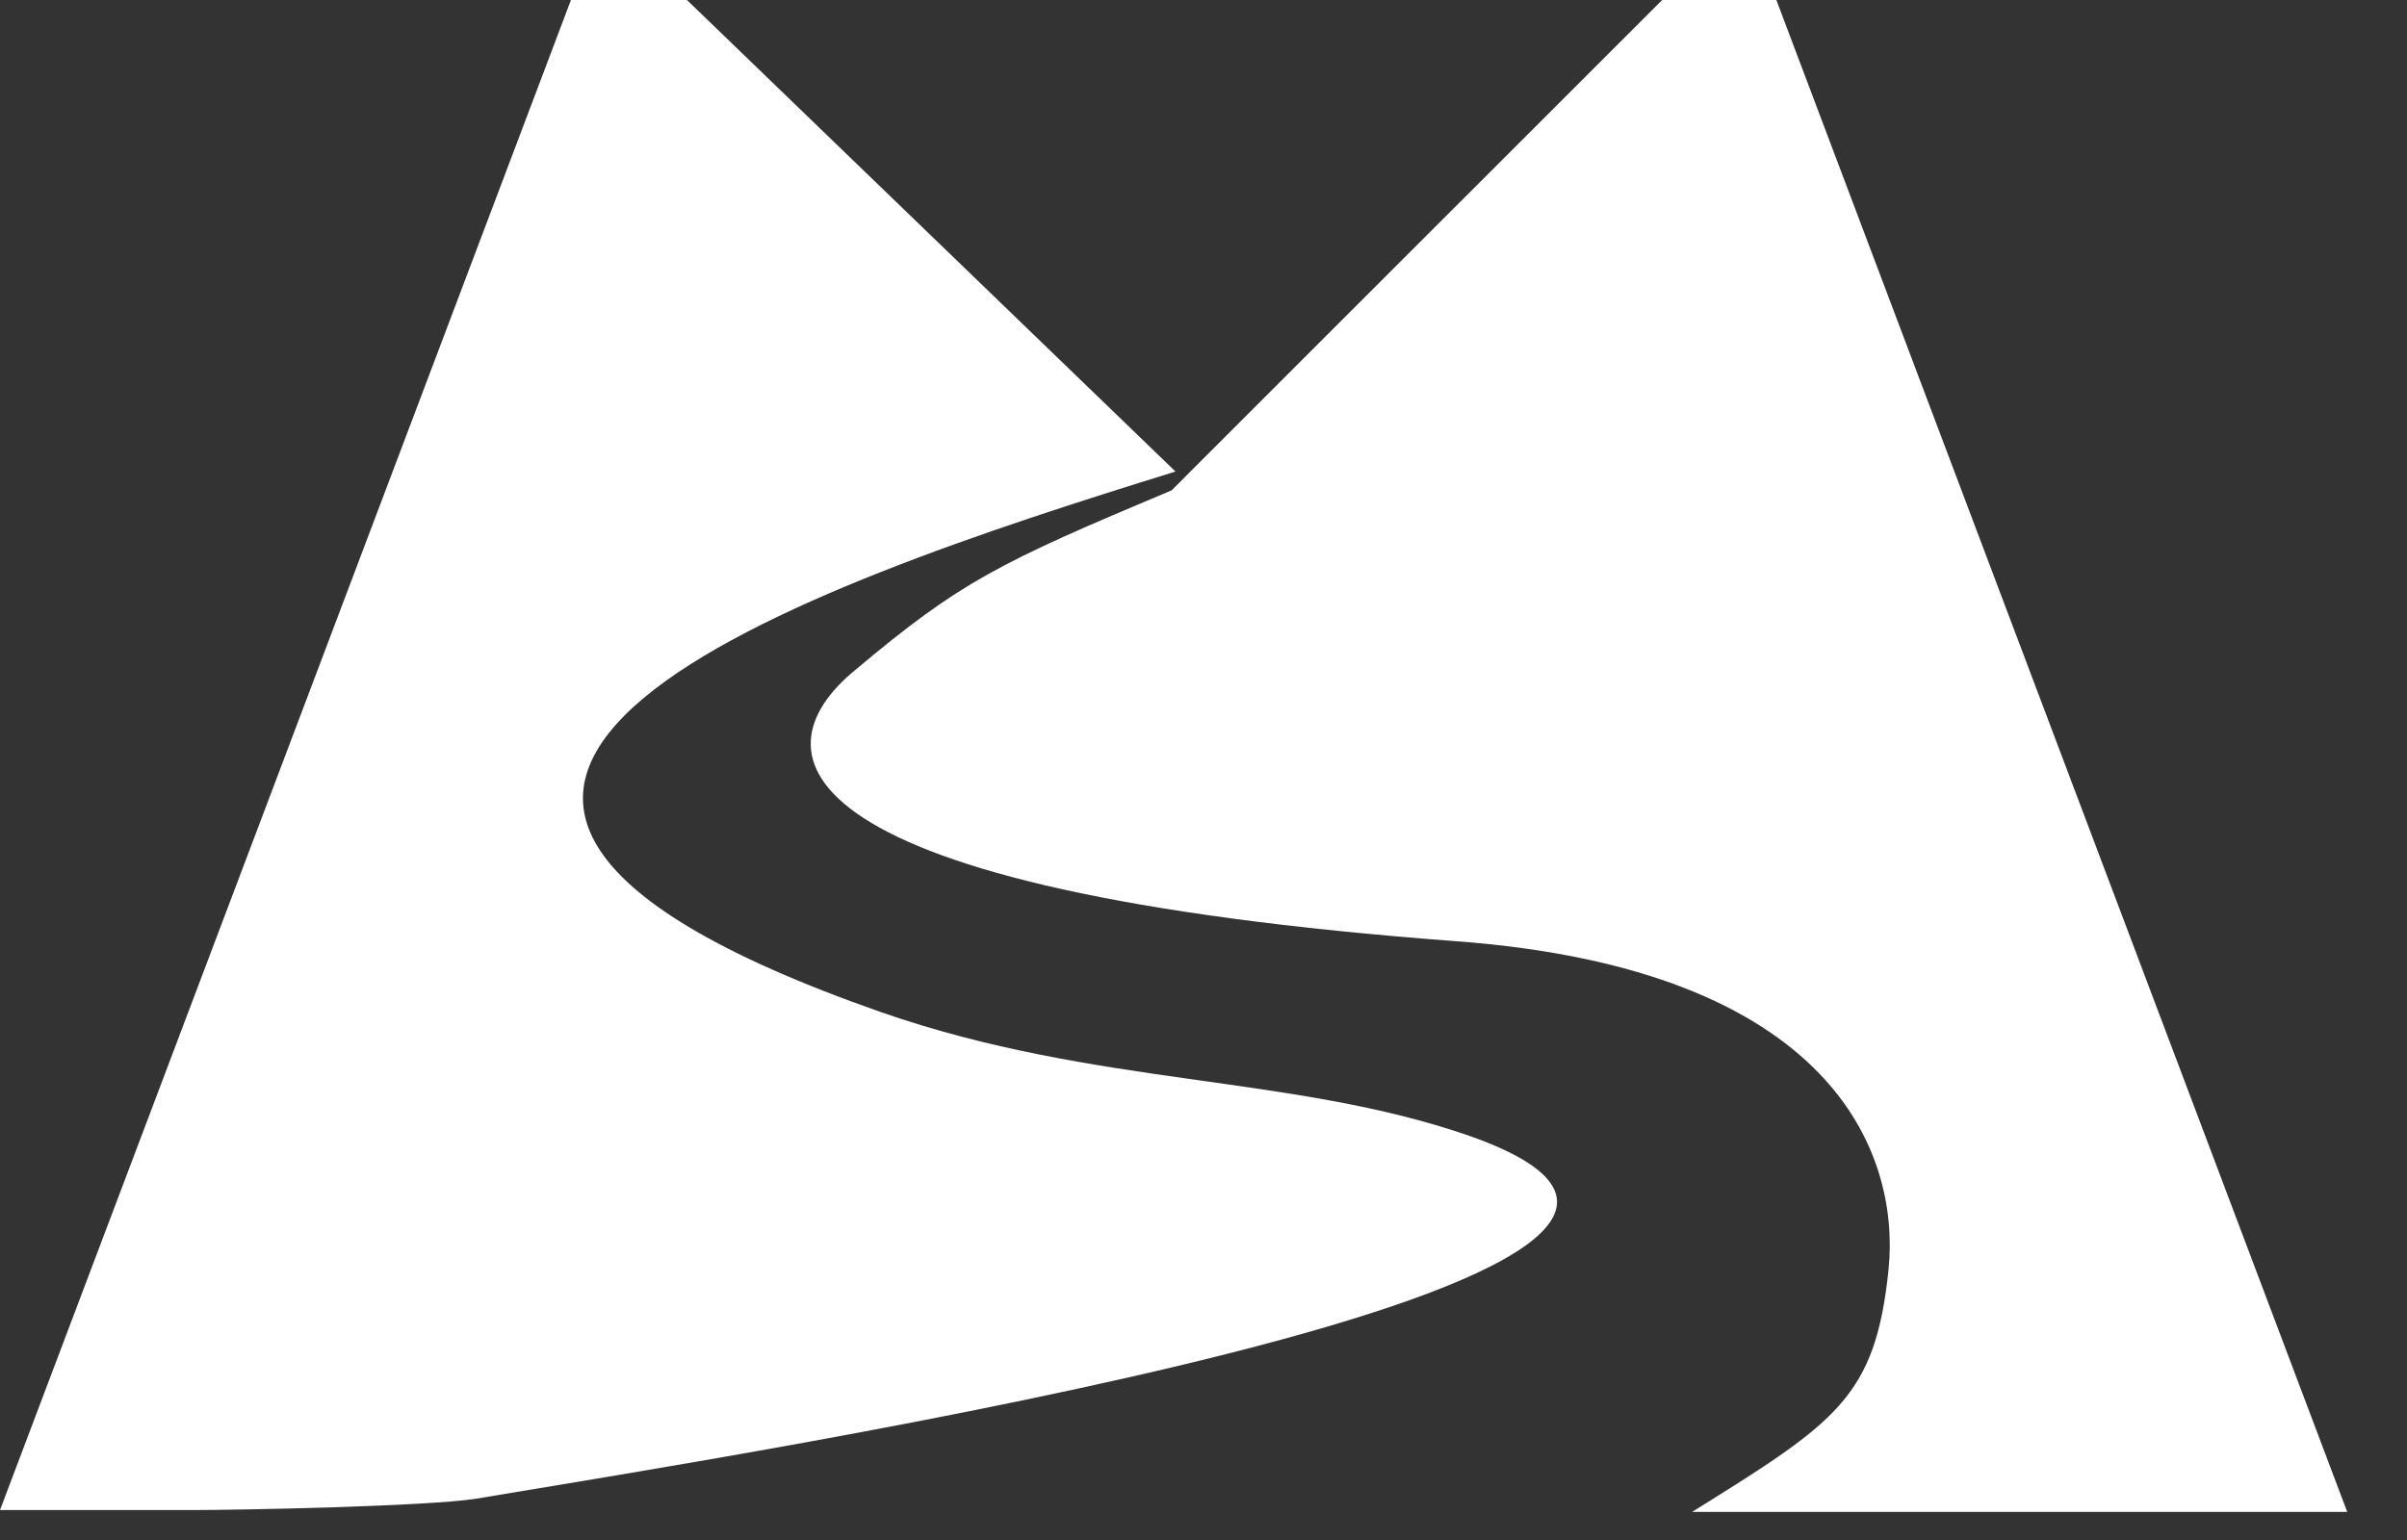 <svg width="25" height="16" viewBox="0 0 25 16" fill="none" xmlns="http://www.w3.org/2000/svg">
<rect x="0" y="0" width="25" height="16" fill="#333333" stroke="none"/>
<g clip-path="url(#clip0_544_9649)">
<path d="M18.45 0H17.264L14.036 3.227L12.364 4.899L12.17 5.094C10.362 5.852 9.973 6.046 8.884 6.96C7.815 7.835 8.107 9.254 15.125 9.779C19.033 10.07 19.733 11.976 19.616 13.181C19.48 14.523 19.072 14.775 17.575 15.708H24.379L18.45 0Z" fill="white"/>
<path d="M15.261 11.801C13.414 11.159 11.393 11.295 9.157 10.518C2.313 8.126 8.379 6.085 12.209 4.899L7.135 0H5.93L0 15.689H1.983C2.508 15.689 4.433 15.65 4.938 15.572C7.951 15.067 19.46 13.278 15.261 11.801Z" fill="white"/>
</g>
<defs>
<clipPath id="clip0_544_9649">
<rect width="24.533" height="16" fill="white"/>
</clipPath>
</defs>
</svg>
